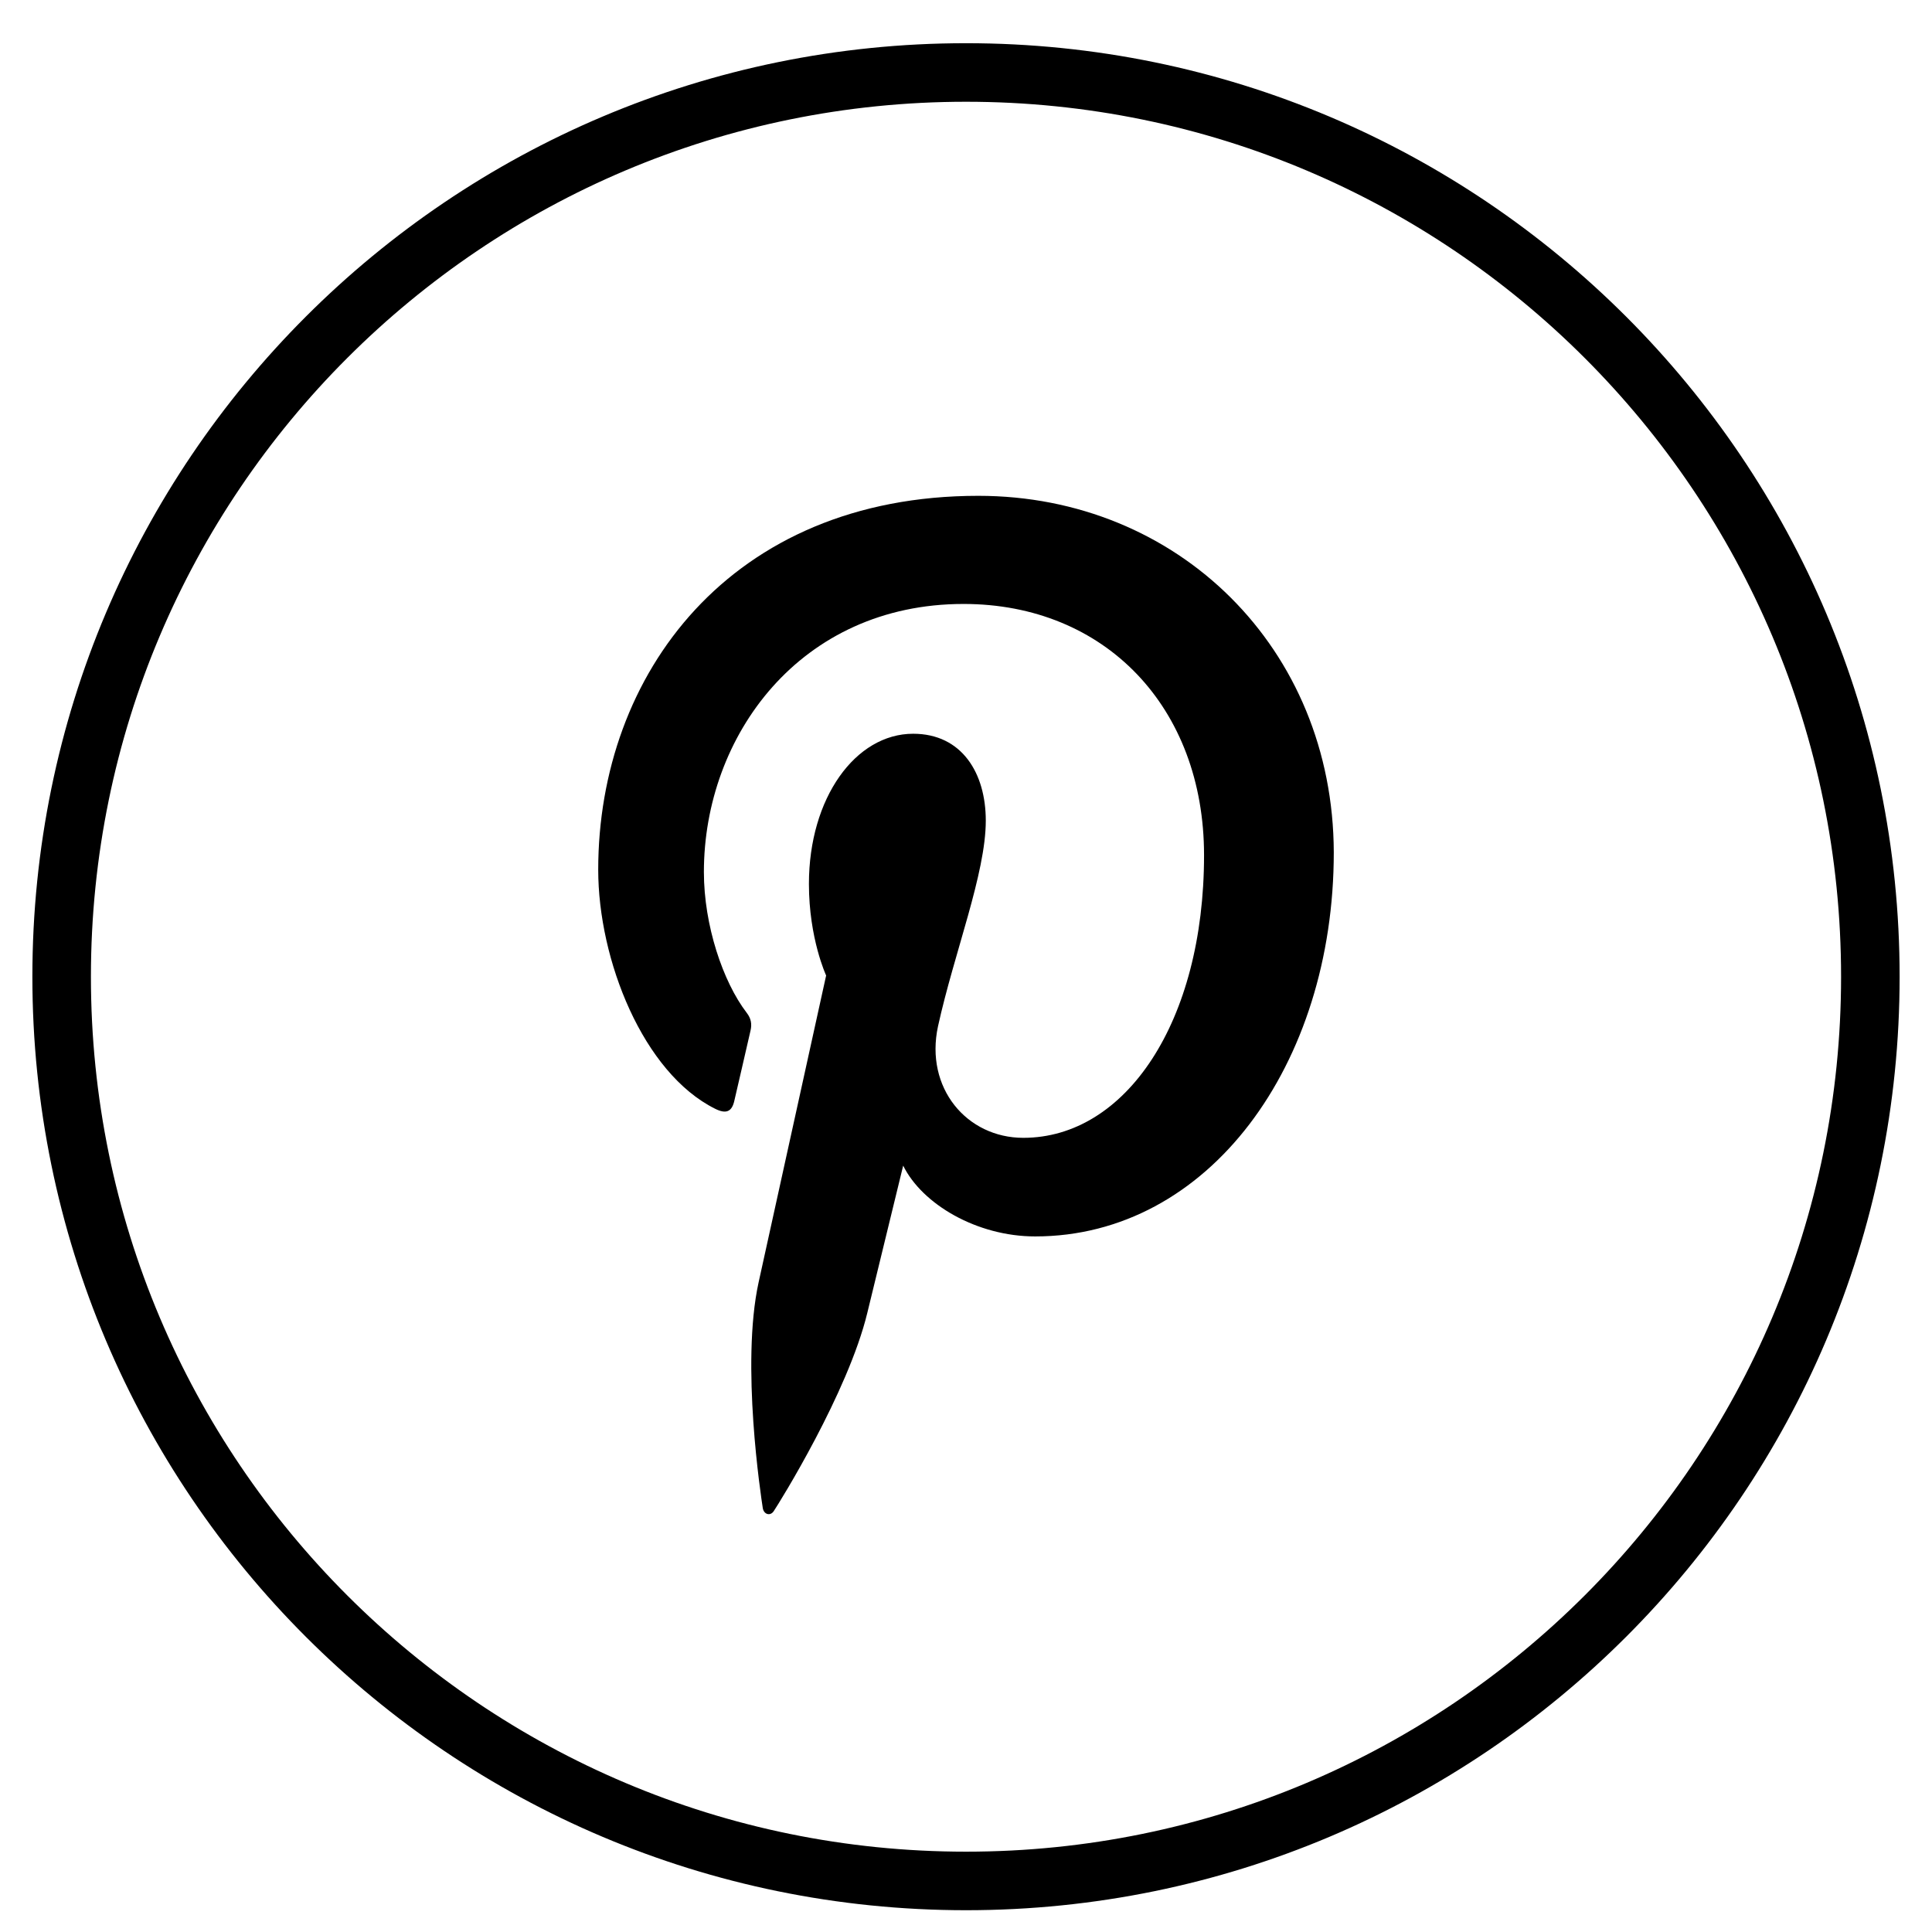 <svg width="33" height="33" viewBox="132.812 0 30.894 33" fill="none" xmlns="http://www.w3.org/2000/svg">
  <path d="M148.469 8.469C144.231 8.469 141.977 11.524 141.977 14.855C141.977 16.4 142.745 18.326 143.973 18.938C144.16 19.032 144.261 18.992 144.303 18.797C144.339 18.649 144.501 17.937 144.579 17.601C144.603 17.494 144.591 17.4 144.513 17.299C144.106 16.768 143.782 15.802 143.782 14.895C143.782 12.572 145.424 10.316 148.218 10.316C150.635 10.316 152.325 12.082 152.325 14.607C152.325 17.461 150.982 19.435 149.238 19.435C148.272 19.435 147.553 18.583 147.781 17.529C148.057 16.273 148.597 14.922 148.597 14.017C148.597 13.205 148.189 12.533 147.356 12.533C146.373 12.533 145.576 13.628 145.576 15.098C145.576 16.031 145.87 16.662 145.87 16.662C145.87 16.662 144.897 21.08 144.716 21.906C144.411 23.303 144.758 25.565 144.788 25.76C144.806 25.867 144.914 25.901 144.974 25.813C145.069 25.672 146.245 23.785 146.574 22.422C146.694 21.925 147.186 19.91 147.186 19.91C147.51 20.568 148.444 21.119 149.44 21.119C152.401 21.119 154.541 18.192 154.541 14.558C154.531 11.075 151.88 8.469 148.469 8.469Z" fill="black"/>
  <path d="M148.259 1.238C156.789 1.238 163.706 8.153 163.706 16.683C163.706 25.213 156.789 32.128 148.259 32.128C139.728 32.127 132.812 25.213 132.812 16.683C132.812 8.153 139.728 1.238 148.259 1.238Z" stroke="black"/>
</svg>


